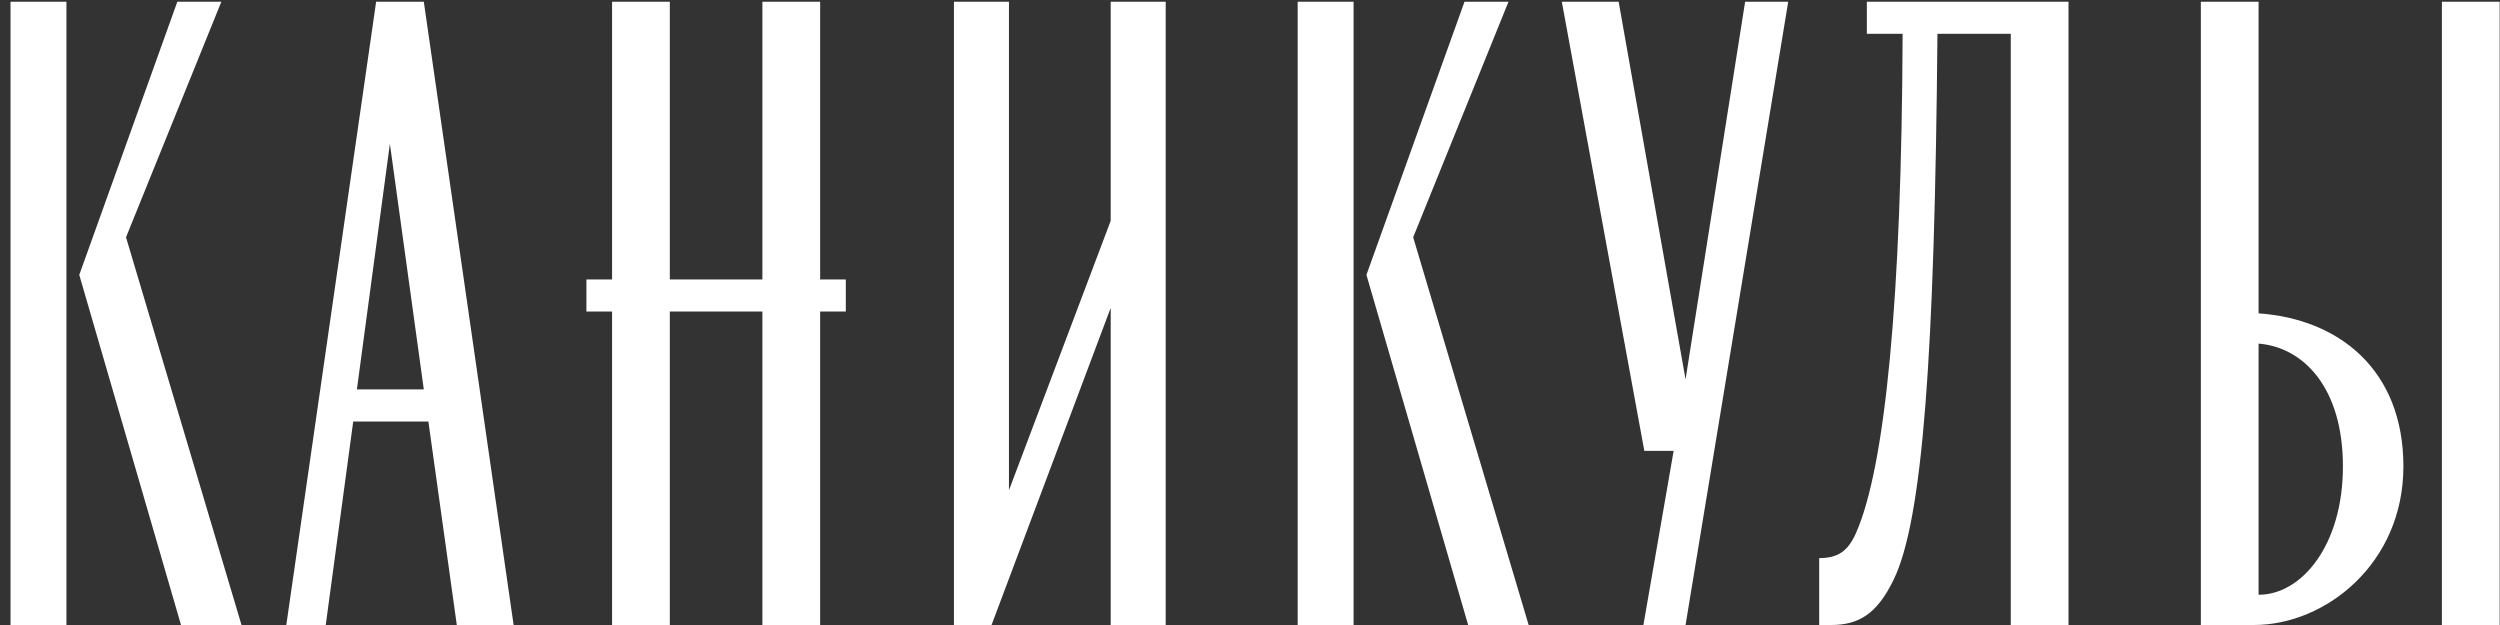 <?xml version="1.0" encoding="UTF-8"?> <svg xmlns="http://www.w3.org/2000/svg" width="136" height="34" viewBox="0 0 136 34" fill="none"><rect x="0" y="0" width="136" height="34" fill="#333333" stroke="none"/><path d="M9.847 34L4.312 14.953L9.647 0.094H12.041L6.855 12.908L13.138 34H9.847ZM0.572 34V0.094H3.614V34H0.572ZM15.575 34L20.462 0.094H23.055L27.941 34H24.85L23.304 22.93H19.215L17.72 34H15.575ZM19.415 21.185H23.055L21.21 7.822L19.415 21.185ZM33.297 34V16.947H31.901V15.202H33.297V0.094H36.438V15.202H41.474V0.094H44.616V15.202H46.012V16.947H44.616V34H41.474V16.947H36.438V34H33.297ZM51.895 34V0.094H54.887V26.67L60.422 12.011V0.094H63.414V34H60.422V16.748L53.94 34H51.895ZM79.868 34L74.334 14.953L79.669 0.094H82.062L76.877 12.908L83.159 34H79.868ZM70.594 34V0.094H73.635V34H70.594ZM89.401 34L91.046 24.526H89.451L84.963 0.094H88.054L91.694 20.637L94.935 0.094H97.279L91.694 34H89.401ZM98.964 30.36C99.962 30.36 100.51 30.011 100.959 29.014C102.555 25.424 103.452 16.249 103.502 1.839H101.557V0.094H112.527V34H109.386V1.839H105.397C105.247 19.291 104.599 28.316 103.003 31.557C102.106 33.402 101.109 34 99.613 34H98.964V30.36ZM119.726 34V0.094H122.867V17.047C127.205 17.346 130.745 20.088 130.745 25.374C130.745 30.659 126.507 34 122.618 34H119.726ZM122.867 32.355C125.211 32.355 127.455 29.662 127.455 25.374C127.455 21.086 125.31 18.892 122.867 18.692V32.355ZM132.84 34V0.094H135.981V34H132.84Z" fill="white"></path></svg> 